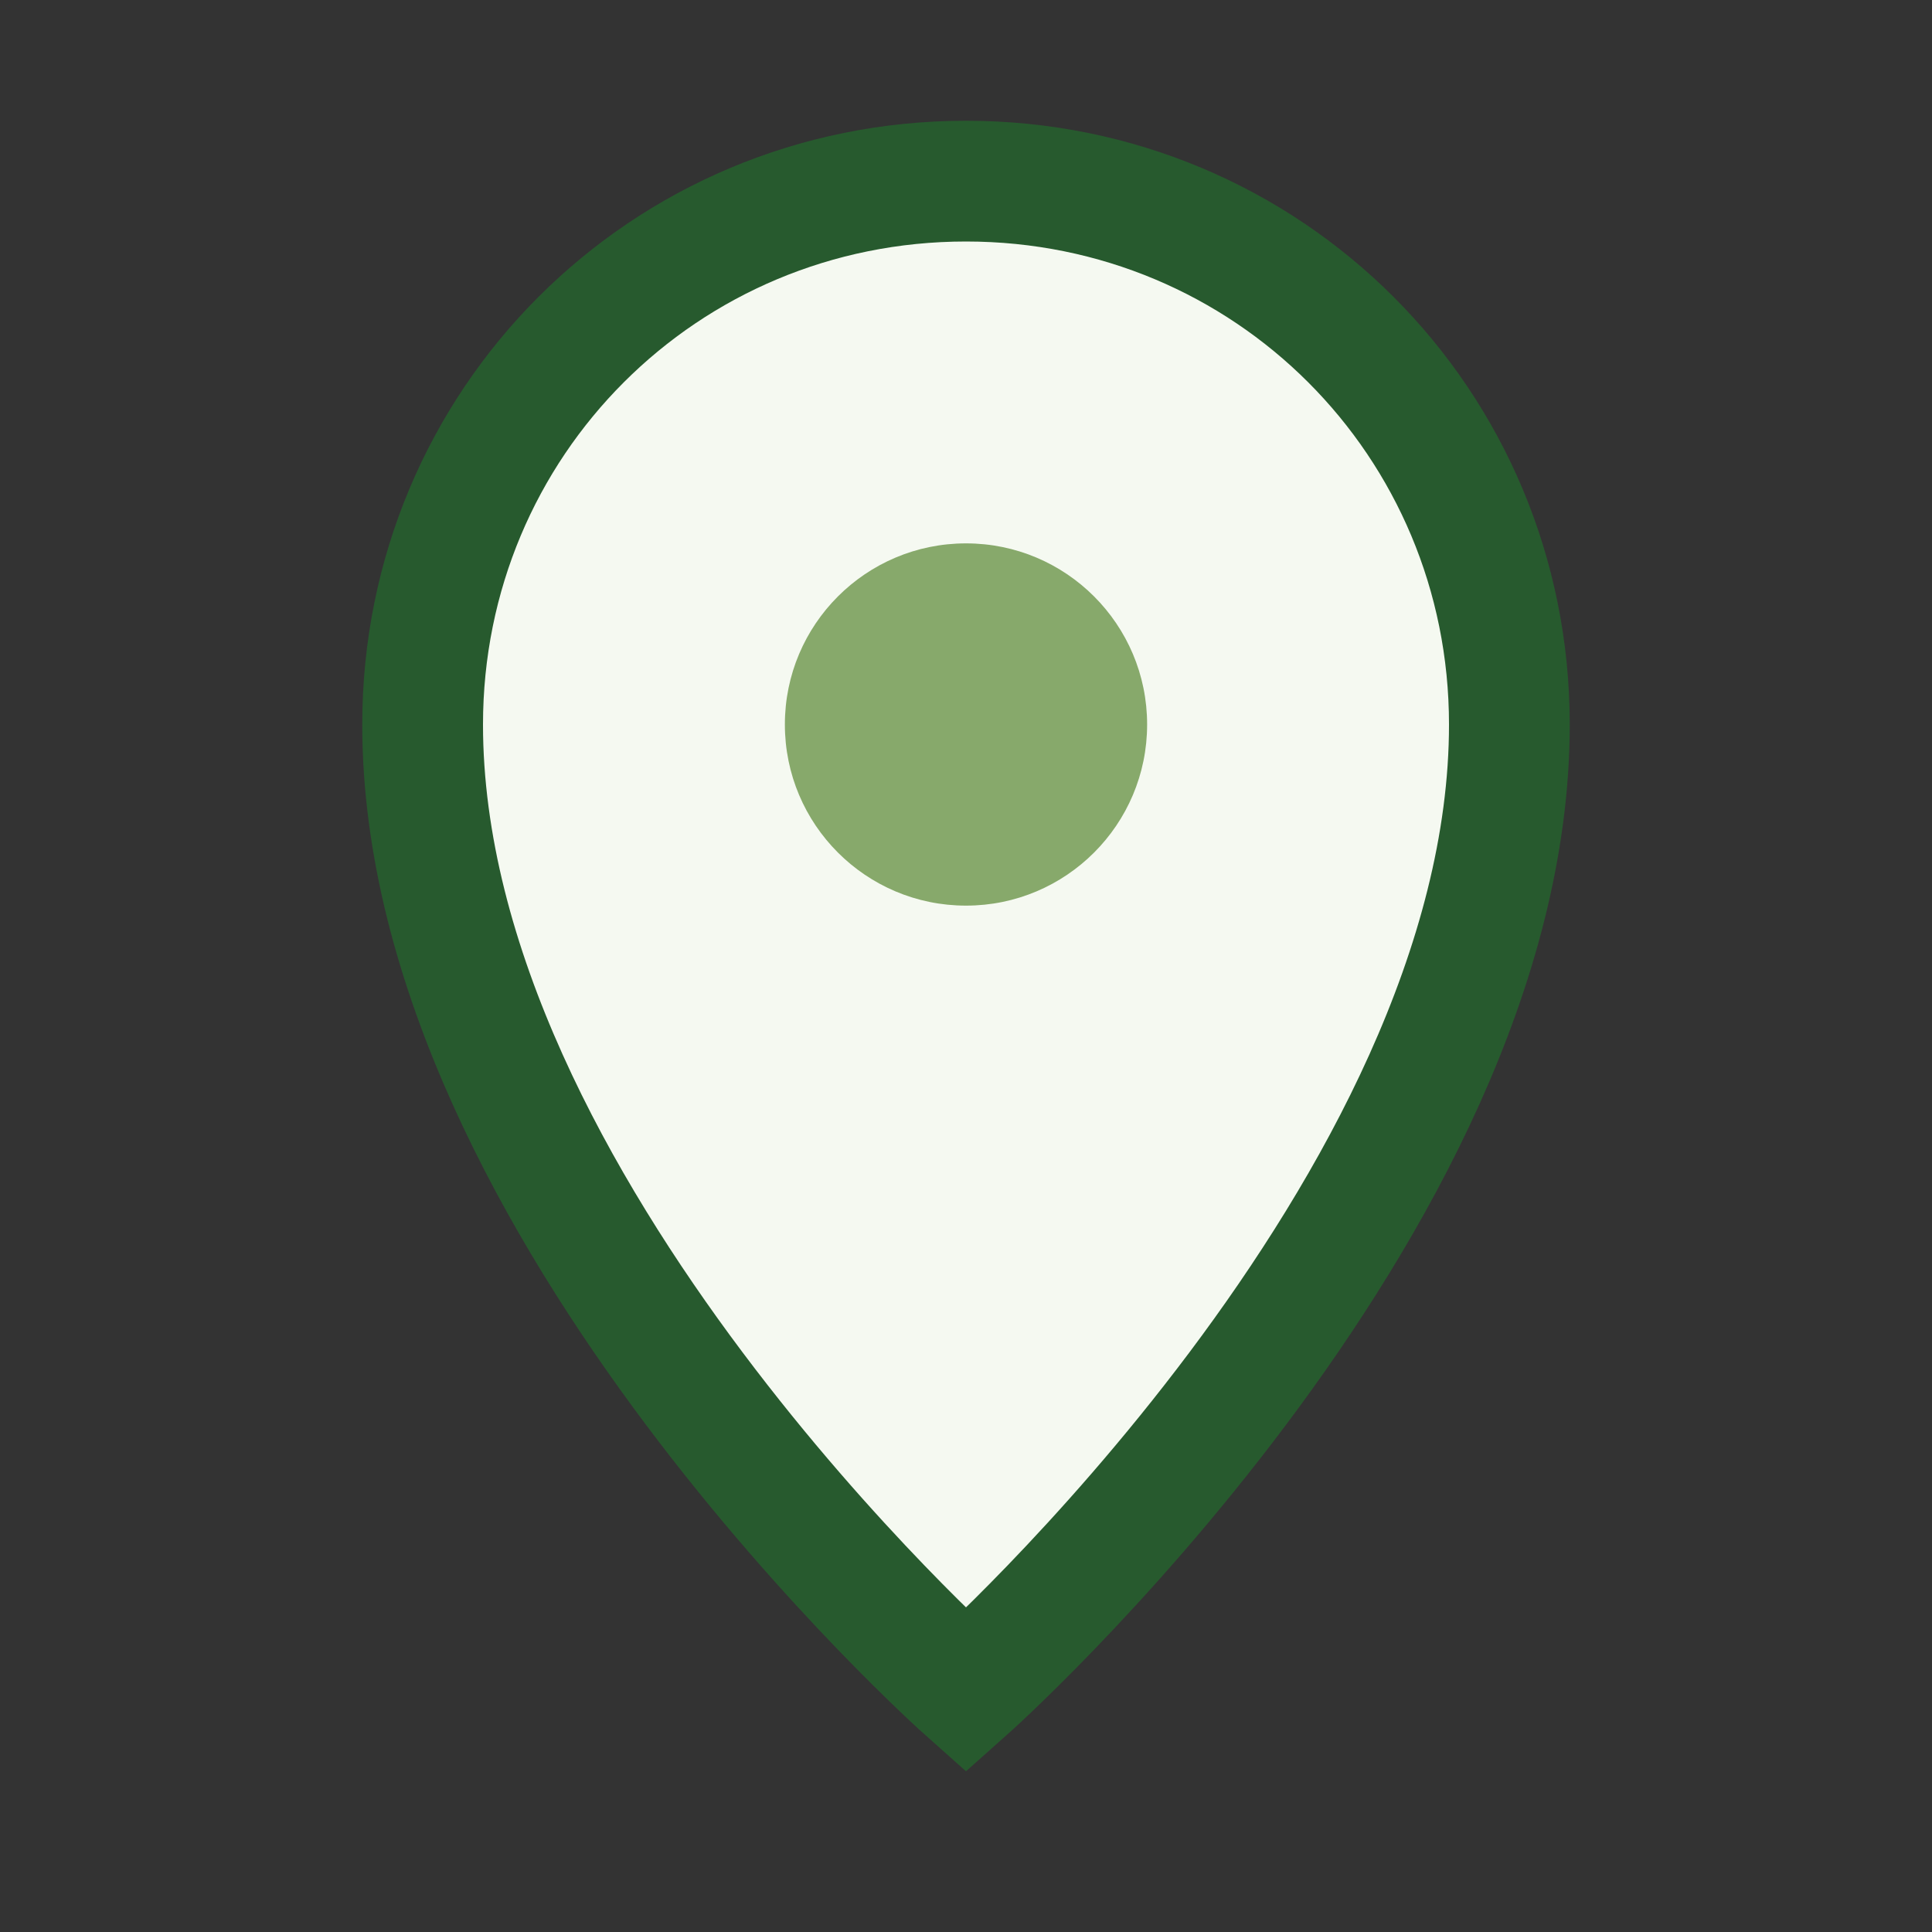 <?xml version="1.0" encoding="UTF-8"?>
<svg xmlns="http://www.w3.org/2000/svg" width="32" height="32" viewBox="0 0 32 32"><rect x="0" y="0" width="32" height="32" fill="#333333" stroke="none"/><path d="M16 3c-5 0-9 4-9 9 0 8 9 16 9 16s9-8 9-16c0-5-4-9-9-9z" fill="#F5F9F1" stroke="#275A2E" stroke-width="2"/><circle cx="16" cy="12" r="3" fill="#87A96B"/></svg>